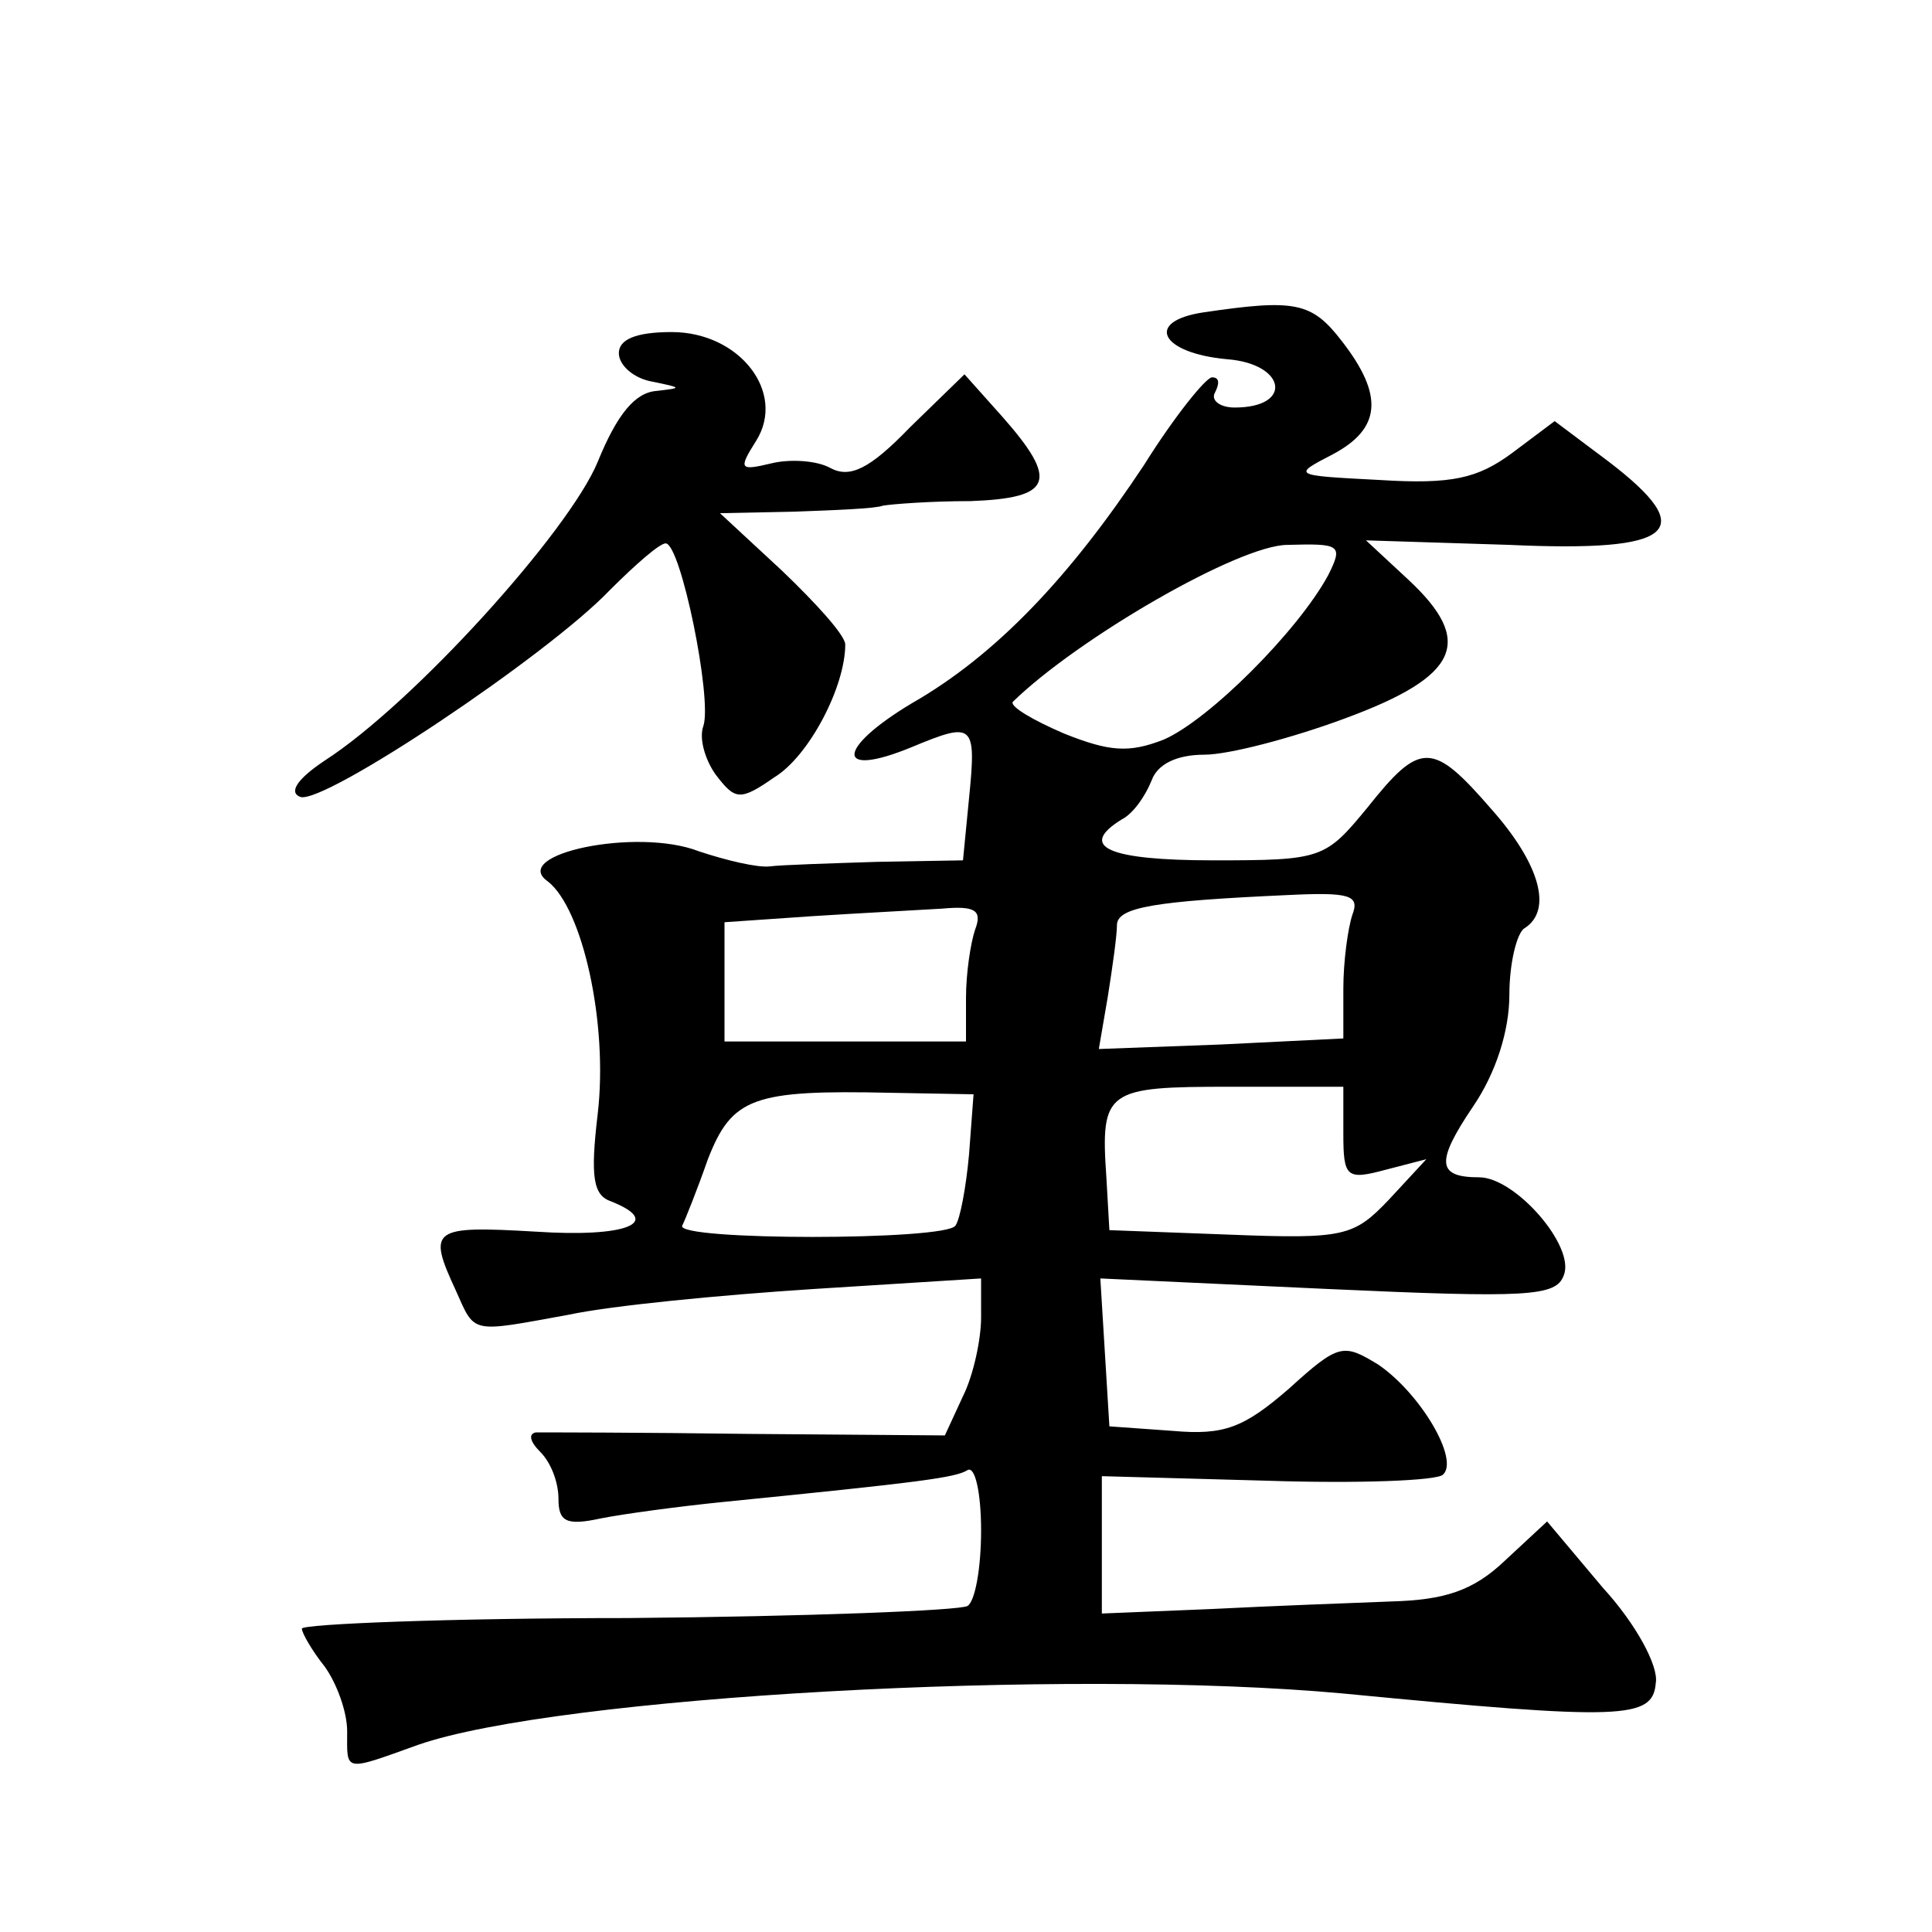 <?xml version="1.0" standalone="no"?>
<!DOCTYPE svg PUBLIC "-//W3C//DTD SVG 20010904//EN"
 "http://www.w3.org/TR/2001/REC-SVG-20010904/DTD/svg10.dtd">
<svg version="1.0" xmlns="http://www.w3.org/2000/svg"
 width="128pt" height="128pt" viewBox="0 0 128 128"
 preserveAspectRatio="xMidYMid meet">
<g transform="translate(0,128) scale(0.1,-0.1)"
fill="#0" stroke="none">
<path d="M797 1073 c-39 -6 -28 -27 16 -31 39 -3 44 -32 5 -32 -10 0 -16 5 -13
10 3 6 3 10 -2 10 -4 0 -25 -26 -45 -58 -49 -74 -98 -126 -154 -158 -50 -30 -51
-50 0 -29 41 17 43 16 38 -34 l-4 -41 -57 -1 c-31 -1 -63 -2 -71 -3 -8 -1 -29 4
-47 10 -41 16 -126 -2 -100 -20 23 -18 40 -94 33 -154 -5 -42 -3 -54 9 -58 35 -14
10 -24 -50 -20 -69 4 -72 2 -53 -39 13 -29 9 -28 75 -16 28 6 100 13 162 17 l111
7 0 -26 c0 -14 -5 -38 -12 -52 l-12 -26 -130 1 c-72 1 -135 1 -141 1 -5 -1 -4 -6
3 -13 7 -7 12 -20 12 -31 0 -15 5 -18 28 -13 15 3 52 8 82 11 130 13 153 16 161
21 5 3 9 -15 9 -40 0 -25 -4 -47 -9 -50 -5 -3 -106 -7 -225 -8 -119 0 -216 -4 -216
-7 0 -3 7 -15 15 -25 8 -11 15 -30 15 -43 0 -27 -3 -27 47 -9 92 32 428 51 613
34 186 -18 205 -17 207 7 2 11 -13 39 -35 63 l-37 44 -28 -26 c-21 -20 -40 -26
-75 -27 -26 -1 -80 -3 -119 -5 l-73 -3 0 46 0 45 109 -3 c61 -2 113 0 117 4 11
10 -15 54 -43 73 -23 14 -26 14 -59 -16 -30 -26 -43 -31 -77 -28 l-42 3 -3 49 -3
49 151 -7 c132 -6 151 -5 156 9 8 19 -32 65 -56 65 -28 0 -29 10 -4 47 15 22 24
50 24 74 0 21 5 41 10 44 19 12 10 43 -22 79 -39 45 -47 45 -82 1 -28 -34 -30 -35
-102 -35 -70 0 -90 9 -61 27 8 4 16 16 20 26 4 11 17 17 35 17 16 0 58 11 93 24
76 28 86 51 42 92 l-28 26 95 -3 c110 -5 126 9 66 55 l-36 27 -28 -21 c-23 -17
-40 -21 -88 -18 -58 3 -58 3 -31 17 32 17 34 39 6 75 -20 26 -31 28 -92 19z m83
-174 c-20 -37 -79 -96 -109 -109 -23 -9 -36 -8 -66 4 -21 9 -36 18 -34 21 43 42
150 104 182 104 35 1 37 0 27 -20z m16 -225 c-3 -9 -6 -31 -6 -49 l0 -33 -81 -4
-81 -3 6 35 c3 19 6 40 6 47 0 12 25 16 113 20 41 2 48 0 43 -13z m-250 -10 c-3
-9 -6 -29 -6 -45 l0 -29 -80 0 -80 0 0 40 0 39 58 4 c31 2 70 4 86 5 22 2 27 -1
22 -14z m-4 -149 c-2 -22 -6 -43 -9 -47 -6 -10 -186 -10 -181 0 2 4 10 24 17 44
16 41 30 46 121 44 l55 -1 -3 -40z m248 14 c0 -29 2 -31 28 -24 l27 7 -25 -27 c-23
-24 -29 -26 -105 -23 l-80 3 -2 35 c-4 58 0 60 82 60 l75 0 0 -31z M410 1046 c0
-8 10 -17 23 -19 19 -4 19 -4 2 -6 -14 -1 -26 -15 -39 -47 -19 -46 -122 -160 -181
-198 -18 -12 -24 -21 -16 -24 16 -5 164 94 205 137 17 17 33 31 37 31 10 0 31 -103
25 -121 -3 -8 1 -22 8 -32 13 -17 16 -18 39 -2 23 14 47 60 47 88 0 6 -19 27 -42
49 l-41 38 49 1 c27 1 54 2 59 4 6 1 31 3 58 3 54 2 59 13 21 56 l-25 28 -36 -35
c-27 -28 -40 -34 -53 -27 -9 5 -27 6 -39 3 -21 -5 -22 -4 -10 15 20 32 -11 72 -56
72 -24 0 -35 -5 -35 -14z"/>
</g>
</svg>
